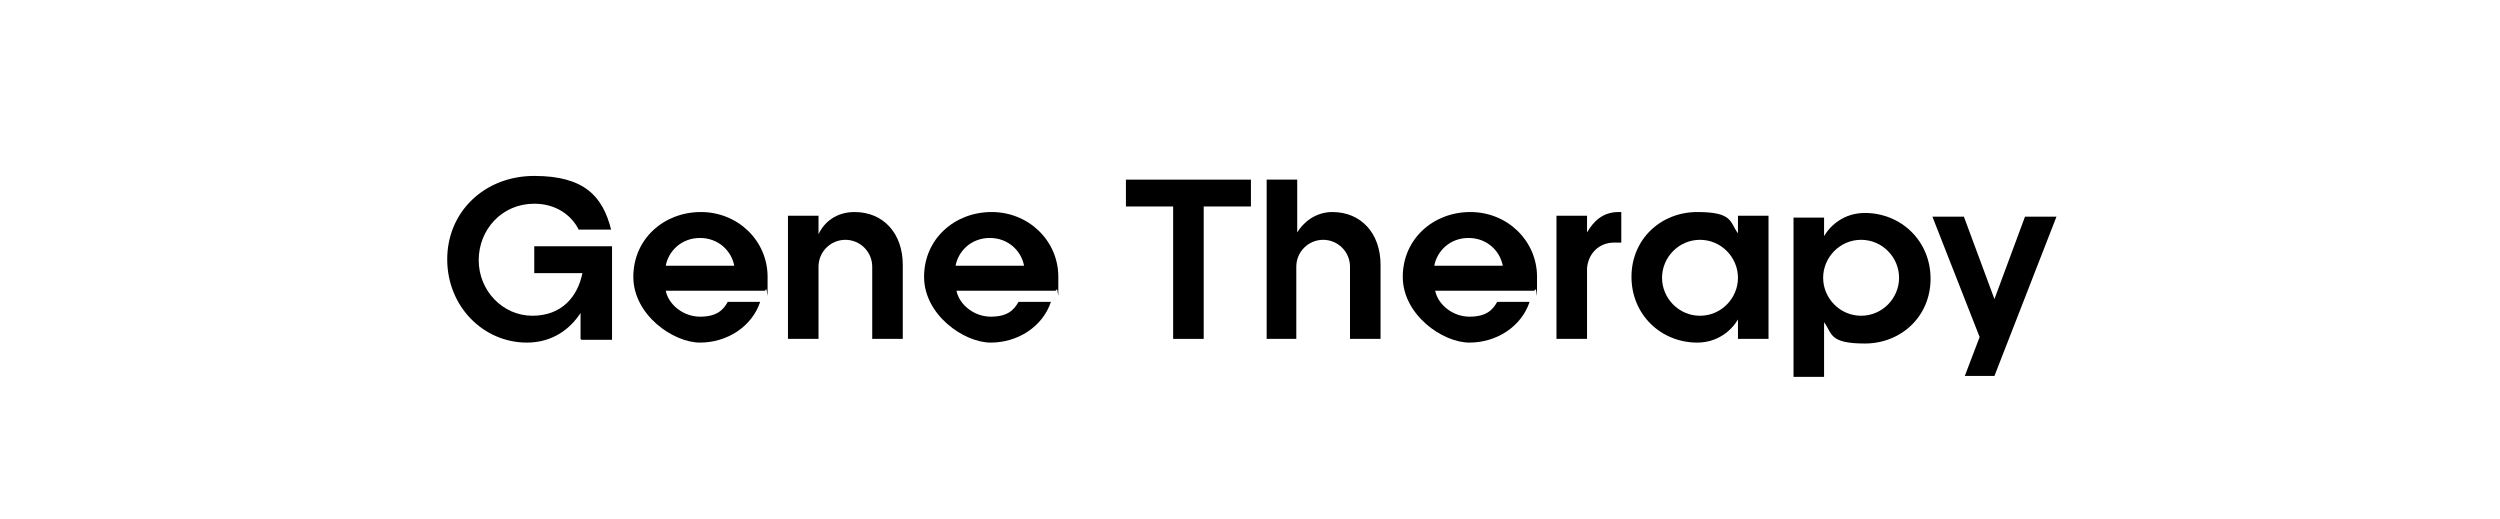 <?xml version="1.0" encoding="UTF-8"?> <svg xmlns="http://www.w3.org/2000/svg" id="Layer_1" version="1.1" viewBox="0 0 270 56"><path d="M62.7,36.6v-2.8h0c-1.1,1.7-3,3.2-5.8,3.2-4.7,0-8.6-3.9-8.6-9s4-9,9.4-9,7.4,2.2,8.3,5.8h-3.5c-.8-1.6-2.5-2.8-4.8-2.8-3.5,0-6,2.8-6,6.1s2.6,6,5.8,6,4.9-2.1,5.4-4.6h-5.2v-2.9h8.4v10.1h-3.3Z"></path><path d="M82.6,31.4h-10.7c.3,1.5,1.9,2.8,3.7,2.8s2.5-.7,3-1.6h3.5c-.9,2.7-3.6,4.4-6.5,4.4s-7.2-3-7.2-7.1,3.3-7,7.3-7,7.2,3.1,7.2,7,0,.9-.2,1.4ZM79.3,28.7c-.3-1.6-1.7-3-3.7-3s-3.4,1.4-3.7,3h7.4Z"></path><path d="M85.1,36.6v-13.3h3.3v2h0c.6-1.3,1.9-2.4,3.9-2.4,3.1,0,5.2,2.3,5.2,5.7v8h-3.3v-7.8c0-1.6-1.3-2.9-2.9-2.9s-2.9,1.3-2.9,2.9v7.8h-3.3Z"></path><path d="M114,31.4h-10.7c.3,1.5,1.9,2.8,3.7,2.8s2.5-.7,3-1.6h3.5c-.9,2.7-3.6,4.4-6.5,4.4s-7.2-3-7.2-7.1,3.3-7,7.3-7,7.2,3.1,7.2,7,0,.9-.2,1.4ZM110.6,28.7c-.3-1.6-1.7-3-3.7-3s-3.4,1.4-3.7,3h7.4Z"></path><path d="M130,22.3v14.3h-3.3v-14.3h-5.1v-2.9h13.5v2.9h-5.1Z"></path><path d="M136.8,36.6v-17.2h3.3v5.7h0c.6-1,1.9-2.2,3.8-2.2,3.1,0,5.2,2.3,5.2,5.7v8h-3.3v-7.8c0-1.6-1.3-2.9-2.9-2.9s-2.9,1.3-2.9,2.9v7.8h-3.3Z"></path><path d="M165.7,31.4h-10.7c.3,1.5,1.9,2.8,3.7,2.8s2.5-.7,3-1.6h3.5c-.9,2.7-3.6,4.4-6.5,4.4s-7.2-3-7.2-7.1,3.3-7,7.3-7,7.2,3.1,7.2,7,0,.9-.2,1.4ZM162.3,28.7c-.3-1.6-1.7-3-3.7-3s-3.4,1.4-3.7,3h7.4Z"></path><path d="M168.1,23.3h3.3v1.8h0c.7-1.2,1.7-2.2,3.4-2.2h.3v3.3h-.8c-1.6,0-2.8,1.2-2.9,2.8v7.6h-3.3v-13.3Z"></path><path d="M187.7,34.5h0c-.7,1.2-2.2,2.5-4.4,2.5-3.9,0-7.1-3-7.1-7.1s3.2-7,7.1-7,3.5,1.1,4.4,2.3h0v-1.9h3.3v13.3h-3.3v-2.1ZM183.6,25.9c-2.3,0-4.1,1.9-4.1,4.1s1.8,4.1,4.1,4.1,4.1-1.9,4.1-4.1-1.8-4.1-4.1-4.1Z"></path><path d="M197,25.5h0c.7-1.2,2.2-2.5,4.4-2.5,3.9,0,7.1,3,7.1,7.1s-3.2,7-7.1,7-3.5-1.1-4.4-2.3h0v5.9h-3.3v-17.2h3.3v2.1ZM201,34.1c2.3,0,4.1-1.9,4.1-4.1s-1.8-4.1-4.1-4.1-4.1,1.9-4.1,4.1,1.8,4.1,4.1,4.1Z"></path><path d="M215.6,40.6h-3.4l1.6-4.2-5.1-13h3.4l3.3,8.9h0l3.3-8.9h3.4l-6.7,17.2Z"></path></svg> 